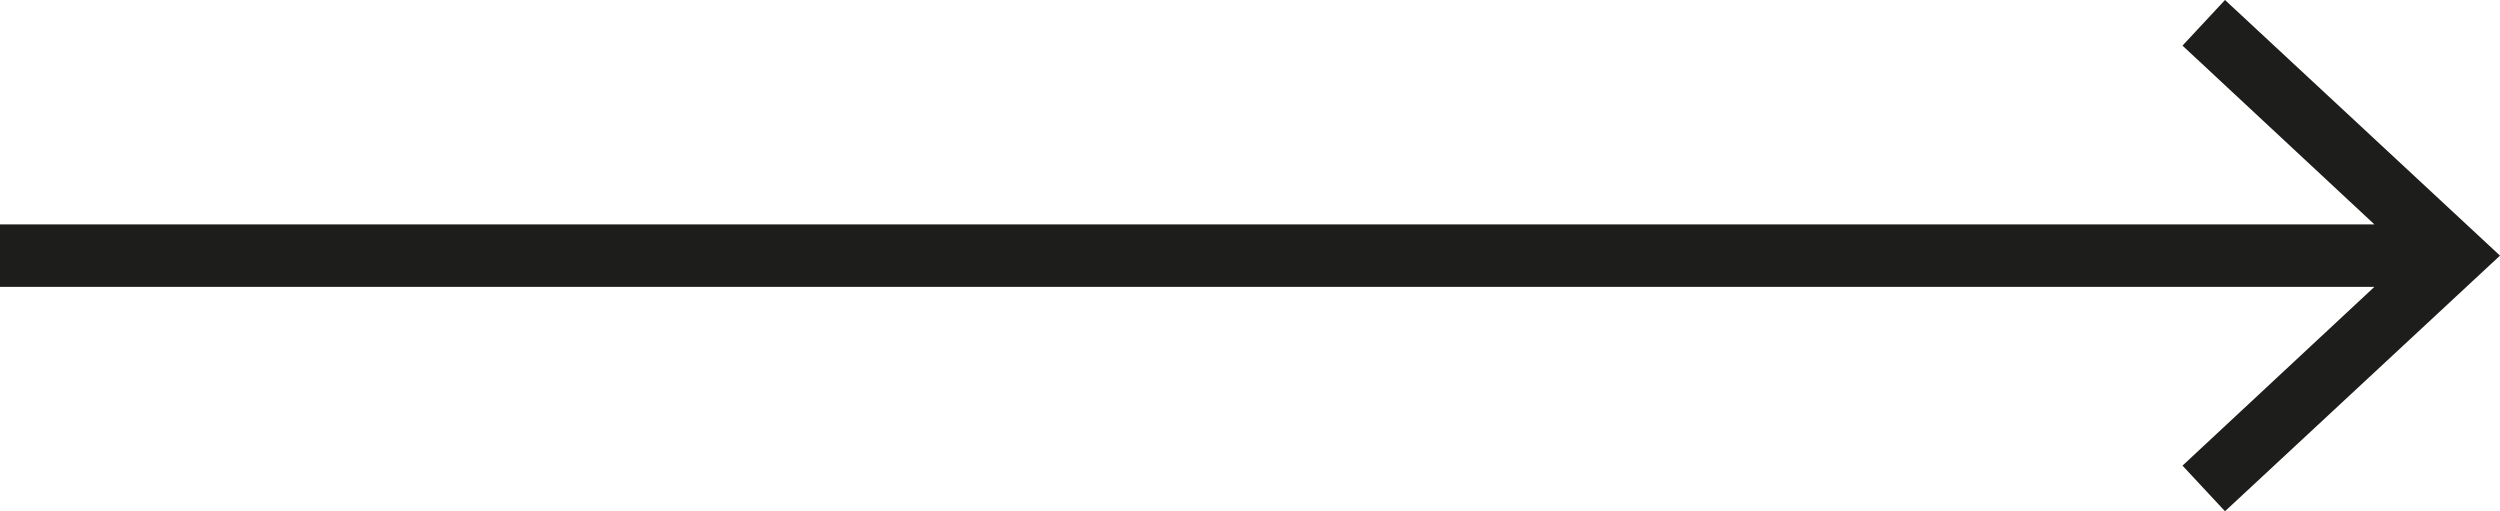 <svg id="Layer_1" data-name="Layer 1" xmlns="http://www.w3.org/2000/svg" viewBox="0 0 40 8.18"><defs><style>.cls-1{fill:#1d1d1b;}</style></defs><title>Artboard 26</title><polygon class="cls-1" points="35.6 0 34.92 0.73 37.99 3.59 0 3.59 0 4.59 37.99 4.59 34.92 7.45 35.6 8.18 40 4.09 35.6 0"/></svg>